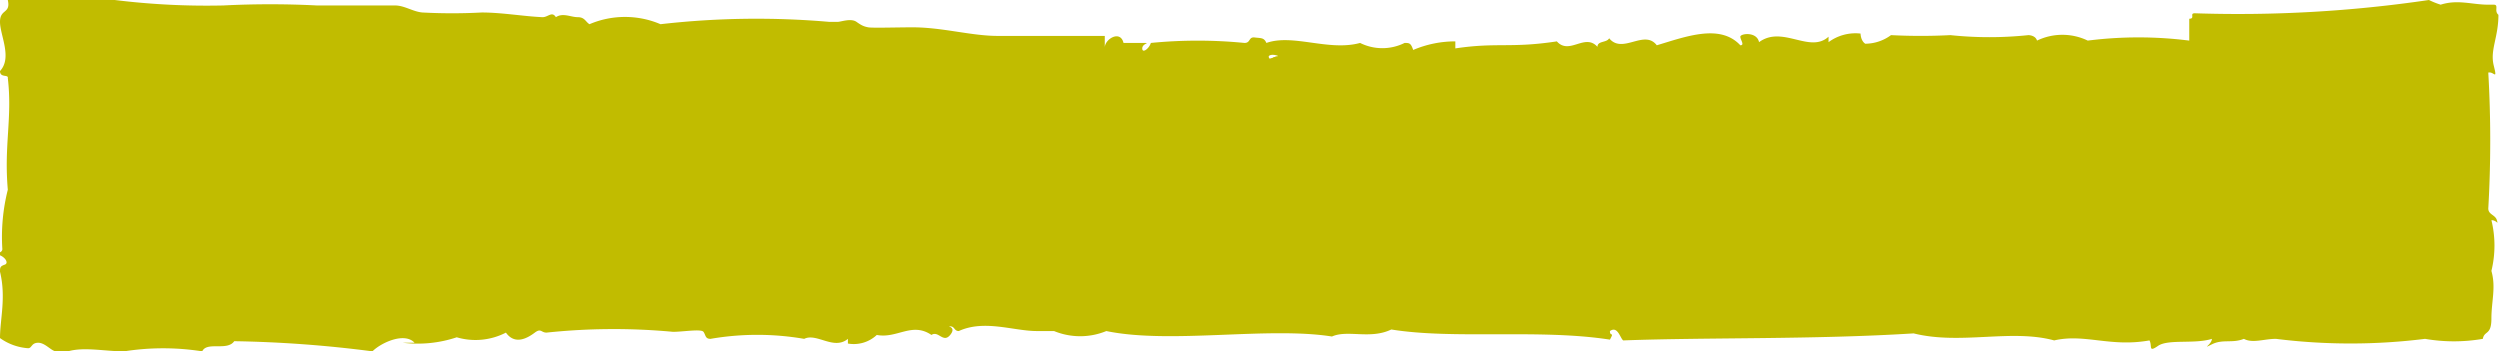 <svg xmlns="http://www.w3.org/2000/svg" viewBox="0 0 32.02 4.5"><defs><style>.cls-1{fill:#c1bc00;fill-rule:evenodd;}</style></defs><title>contact</title><g id="Calque_2" data-name="Calque 2"><g id="Calque_1-2" data-name="Calque 1"><path class="cls-1" d="M16.36.76s-.13,0-.11,0S16.37.69,16.36.76Z"></path><path class="cls-1" d="M20.62,4.24c0,.08.06,0,0,.11-.9-.14-2,0-2.8-.13-.27.13-.56,0-.76.09-.82-.13-2.07.1-2.89-.07a.88.88,0,0,1-.67,0c-.06,0-.17,0-.22,0-.3,0-.67-.15-1,0-.06,0-.05-.06-.11-.06s.09,0,0,.11-.15-.06-.24,0c-.25-.17-.44.05-.7,0a.43.43,0,0,1-.37.11s0,0,0-.06c-.18.15-.4-.08-.56,0a3.53,3.53,0,0,0-1.2,0c-.07,0-.06-.05-.09-.09s-.26,0-.39,0A8.2,8.2,0,0,0,7,4.26c-.07,0-.07-.06-.15,0s-.25.17-.37,0a.85.85,0,0,1-.63.06,1.58,1.58,0,0,1-.69.07s.11,0,.15,0c-.13-.14-.43,0-.54.11A15.49,15.49,0,0,0,3,4.37c-.09.13-.35,0-.41.13a3.21,3.21,0,0,0-1,0c-.25,0-.51-.06-.72,0s-.09,0-.15,0S.58,4.39.49,4.39s-.08.07-.13.07A.7.7,0,0,1,0,4.33c0-.24.08-.52,0-.85,0-.05,0-.07.06-.09s0-.11-.09-.13.06,0,.06-.07a2.47,2.47,0,0,1,.07-.76C.05,1.85.16,1.51.1,1,.11.95,0,1,0,.91.16.74,0,.45,0,.28S.14.18.1,0A8.14,8.14,0,0,1,1.34,0c.08,0,.06-.06.13,0A9.59,9.59,0,0,0,2.86.07a11.8,11.8,0,0,1,1.2,0c.3,0,.73,0,1,0,.12,0,.23.08.35.09a7.12,7.12,0,0,0,.76,0c.26,0,.54.05.78.06.07,0,.12-.08.17,0,.09-.06.19,0,.28,0s.1.06.15.09a1.16,1.16,0,0,1,.91,0A10.82,10.82,0,0,1,10.62.28s.07,0,.11,0,.17-.05.24,0,.1.06.15.07.38,0,.57,0c.38,0,.75.11,1.09.11s.89,0,1.37,0c0,0,0,.07,0,.15,0-.11.2-.23.24-.06.09,0,.11,0,.24,0s0,0,0,.07.09,0,.11-.07a6.13,6.13,0,0,1,1.2,0c.08,0,.05-.08.13-.07s.12,0,.15.07c.34-.12.8.11,1.2,0a.64.64,0,0,0,.57,0c.06,0,.08,0,.11.09a1.37,1.37,0,0,1,.54-.11s0,.07,0,.09c.53-.08.71,0,1.3-.09.16.18.36-.11.52.07,0-.08.12-.05.15-.11.17.21.45-.12.61.09.37-.11.81-.28,1.07,0,.06,0,0-.07,0-.11s.21-.07.24.07c.3-.22.65.15.89-.07,0,0,0,0,0,.07a.58.58,0,0,1,.41-.11s0,.09.06.13a.56.56,0,0,0,.33-.11,7.39,7.39,0,0,0,.76,0,4.81,4.81,0,0,0,1,0s.09,0,.11.07a.75.75,0,0,1,.65,0,0,0,0,0,0,0,0,5.17,5.17,0,0,1,1.3,0V.24c.08,0,0-.07.07-.07a16.75,16.75,0,0,0,3-.17,1.05,1.05,0,0,0,.15.06c.22-.07.4,0,.61,0,0,0,0,0,.07,0s0,.08.06.13c0,.29-.11.45-.06.65s0,.07-.07.09a15.2,15.2,0,0,1,0,1.74c0,.08.09.08.11.15s0,0-.07,0a1.37,1.37,0,0,1,0,.65c.06.21,0,.39,0,.61s-.09.15-.11.26a2.18,2.18,0,0,1-.74,0,7.71,7.71,0,0,1-1.91,0c-.15,0-.3.06-.41,0-.15.06-.27,0-.41.07s0,0,0-.07c-.22.07-.56,0-.69.09s-.07,0-.11-.07c-.5.09-.83-.09-1.22,0-.55-.15-1.2.06-1.8-.09-1.27.08-2.64.05-3.72.09C20.75,4.33,20.72,4.17,20.62,4.24ZM16.25.72c0,.07.07,0,.11,0S16.28.68,16.25.72Z"></path></g></g></svg>